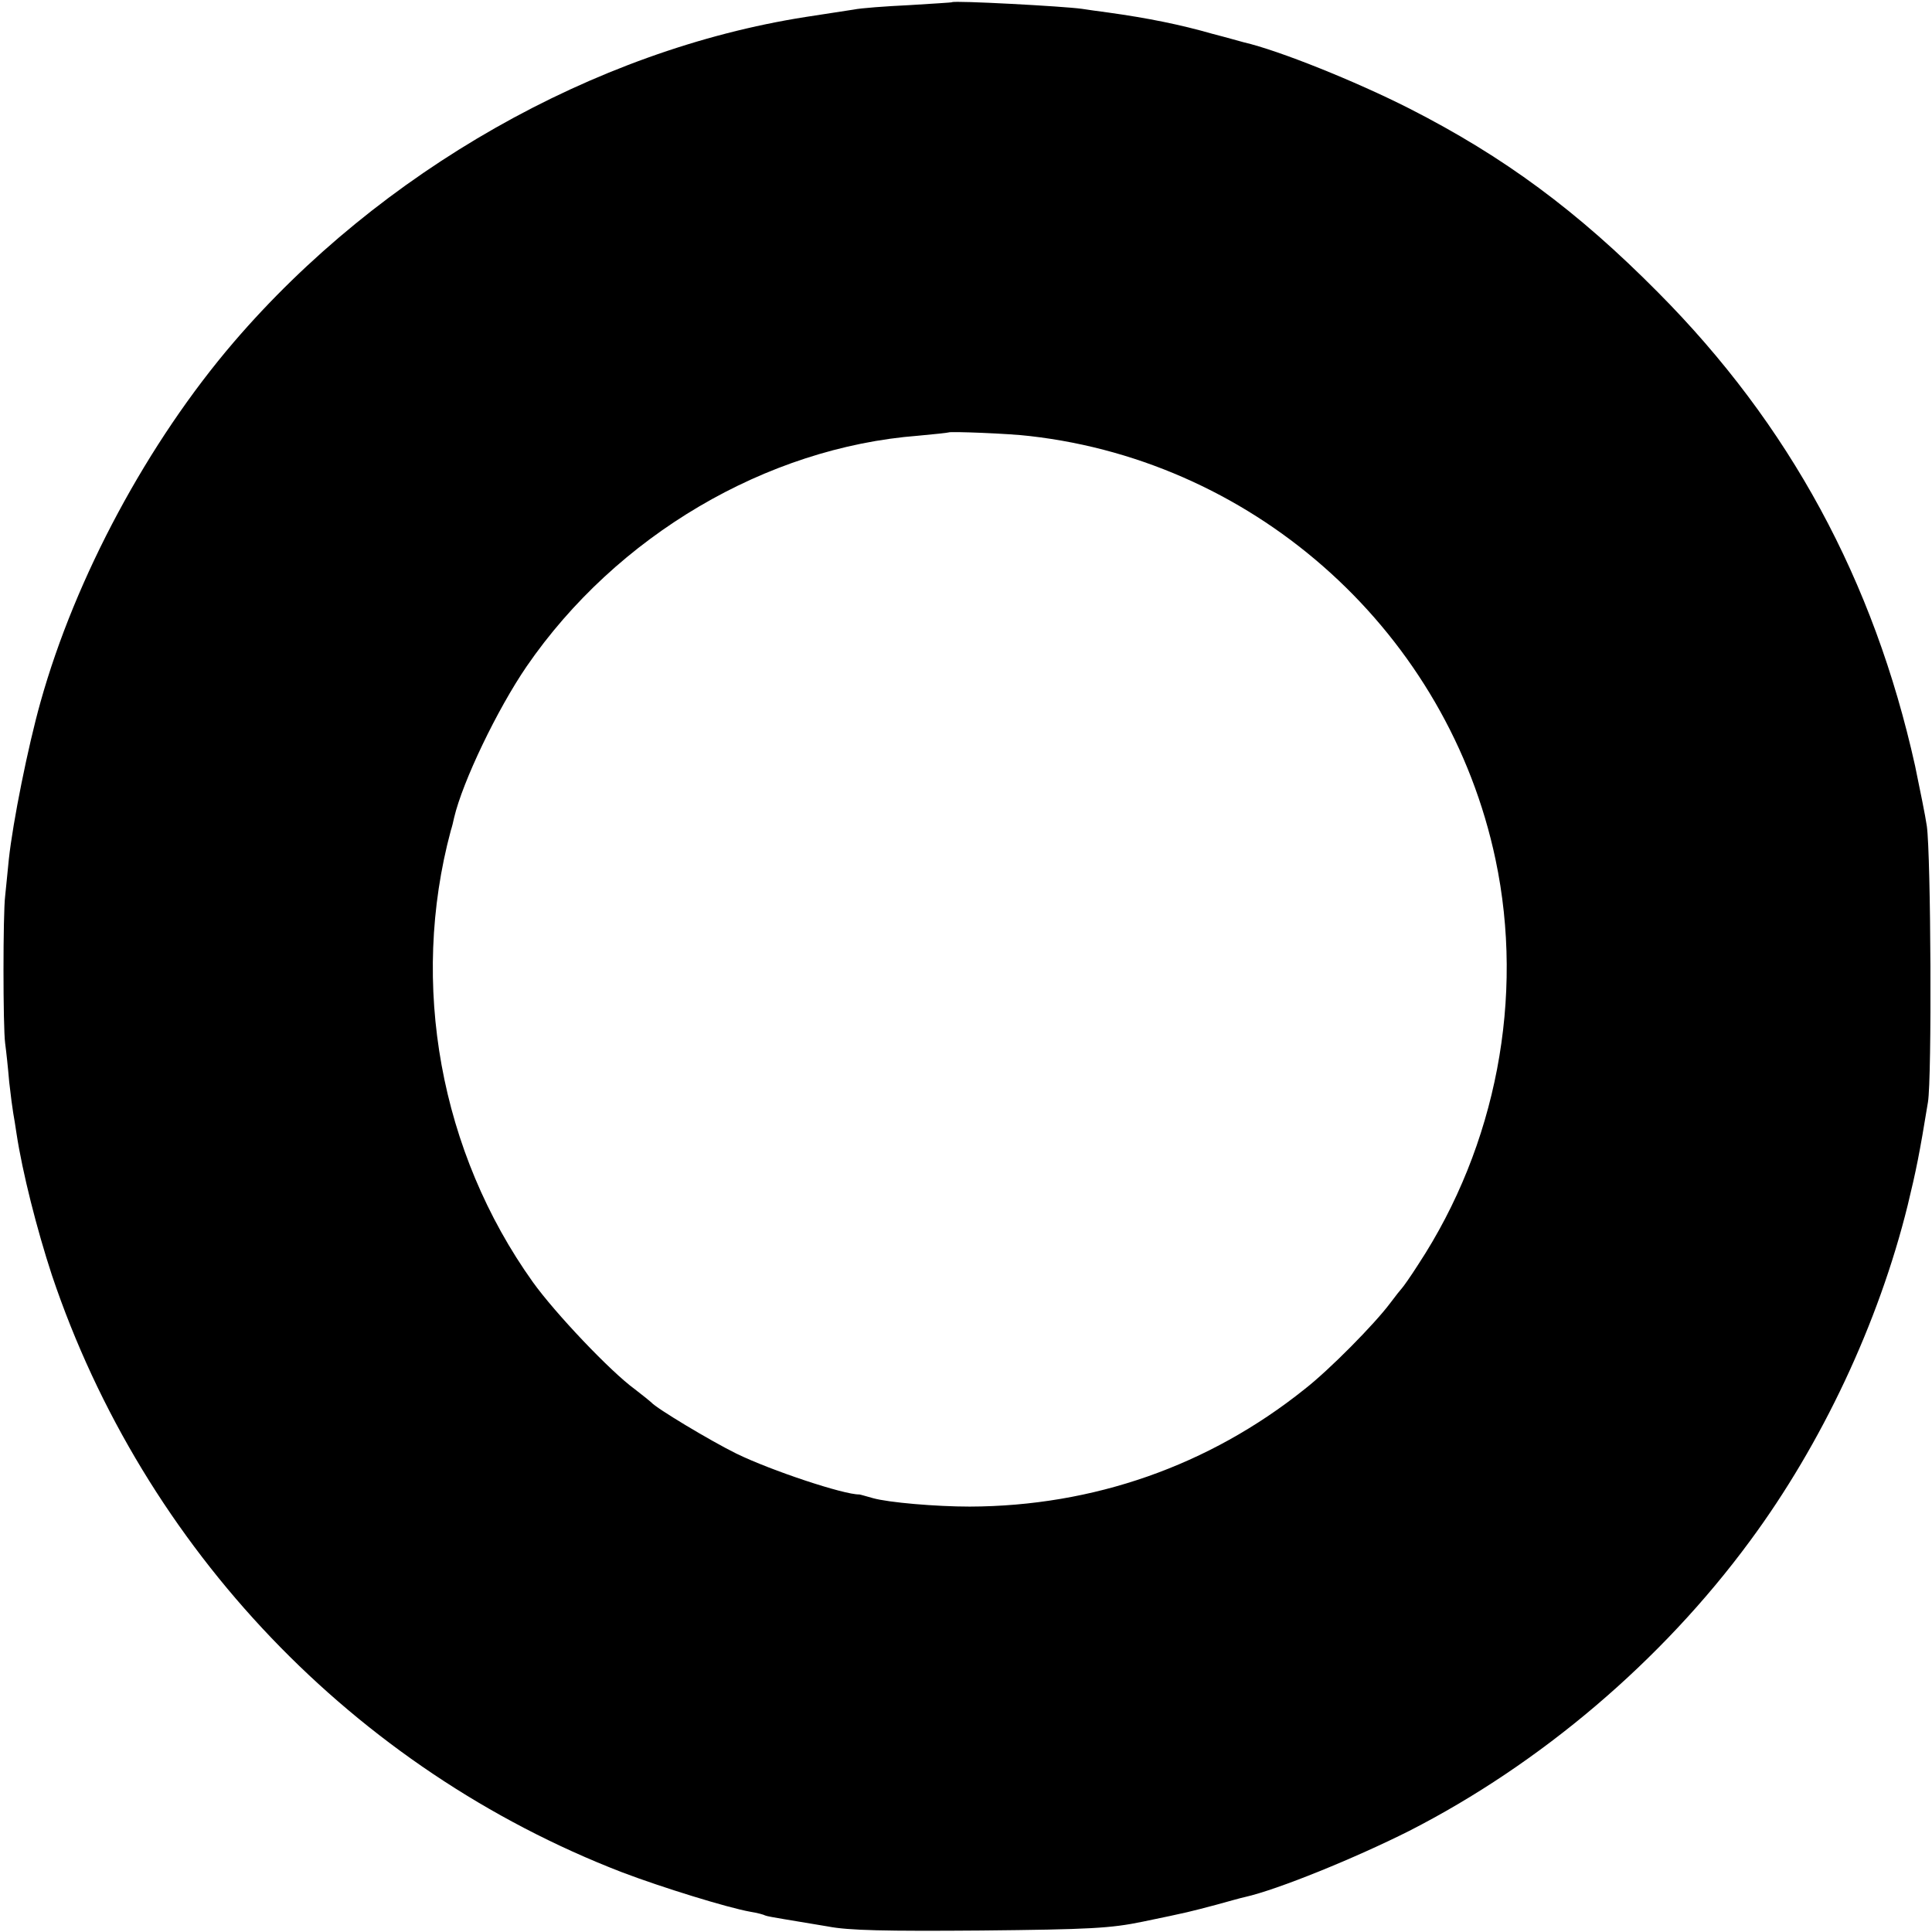 <?xml version="1.0" standalone="no"?>
<!DOCTYPE svg PUBLIC "-//W3C//DTD SVG 20010904//EN"
 "http://www.w3.org/TR/2001/REC-SVG-20010904/DTD/svg10.dtd">
<svg version="1.0" xmlns="http://www.w3.org/2000/svg"
 width="525pt" height="525pt" viewBox="0 0 525 525"
 preserveAspectRatio="xMidYMid meet">
<g transform="translate(0,525) scale(0.1,-0.1)"
fill="#000000" stroke="none">
<path d="M2587 5244 c-1 -1 -54 -4 -117 -8 -63 -3 -131 -8 -150 -12 -19 -3
-78 -12 -130 -20 -576 -90 -1157 -420 -1555 -884 -233 -272 -430 -638 -525
-978 -34 -121 -75 -325 -86 -427 -4 -38 -8 -83 -10 -100 -6 -48 -6 -356 0
-400 3 -22 8 -69 11 -105 4 -36 9 -74 11 -85 2 -10 6 -36 9 -56 16 -105 55
-259 96 -384 250 -744 822 -1342 1550 -1623 108 -41 286 -96 348 -107 19 -3
37 -8 40 -10 4 -2 27 -6 51 -10 25 -4 79 -13 120 -20 56 -11 159 -13 415 -11
297 3 353 6 440 24 126 26 128 27 200 46 33 9 68 19 78 21 89 20 300 106 447
180 356 182 685 461 925 787 196 265 350 593 429 913 23 95 32 139 55 280 11
66 8 671 -3 750 -4 28 -19 101 -32 164 -112 504 -341 927 -699 1287 -219 221
-418 368 -675 499 -148 75 -355 158 -450 180 -8 2 -46 13 -85 23 -87 25 -176
43 -284 58 -25 3 -57 8 -71 10 -49 7 -347 23 -353 18z m212 -1179 c622 -71
1136 -539 1265 -1151 79 -374 2 -777 -210 -1100 -21 -33 -41 -61 -44 -64 -3
-3 -18 -22 -33 -42 -42 -56 -164 -180 -232 -233 -260 -208 -574 -318 -910
-319 -91 0 -221 11 -263 23 -18 5 -35 10 -37 10 -41 -1 -240 65 -334 111 -71
35 -219 124 -231 139 -3 3 -23 19 -45 36 -66 48 -216 206 -277 291 -252 353
-335 810 -223 1227 3 9 7 25 9 35 23 98 117 294 197 411 244 355 651 595 1064
627 44 4 81 8 83 9 4 3 165 -3 221 -10z"/>
</g>
</svg>
